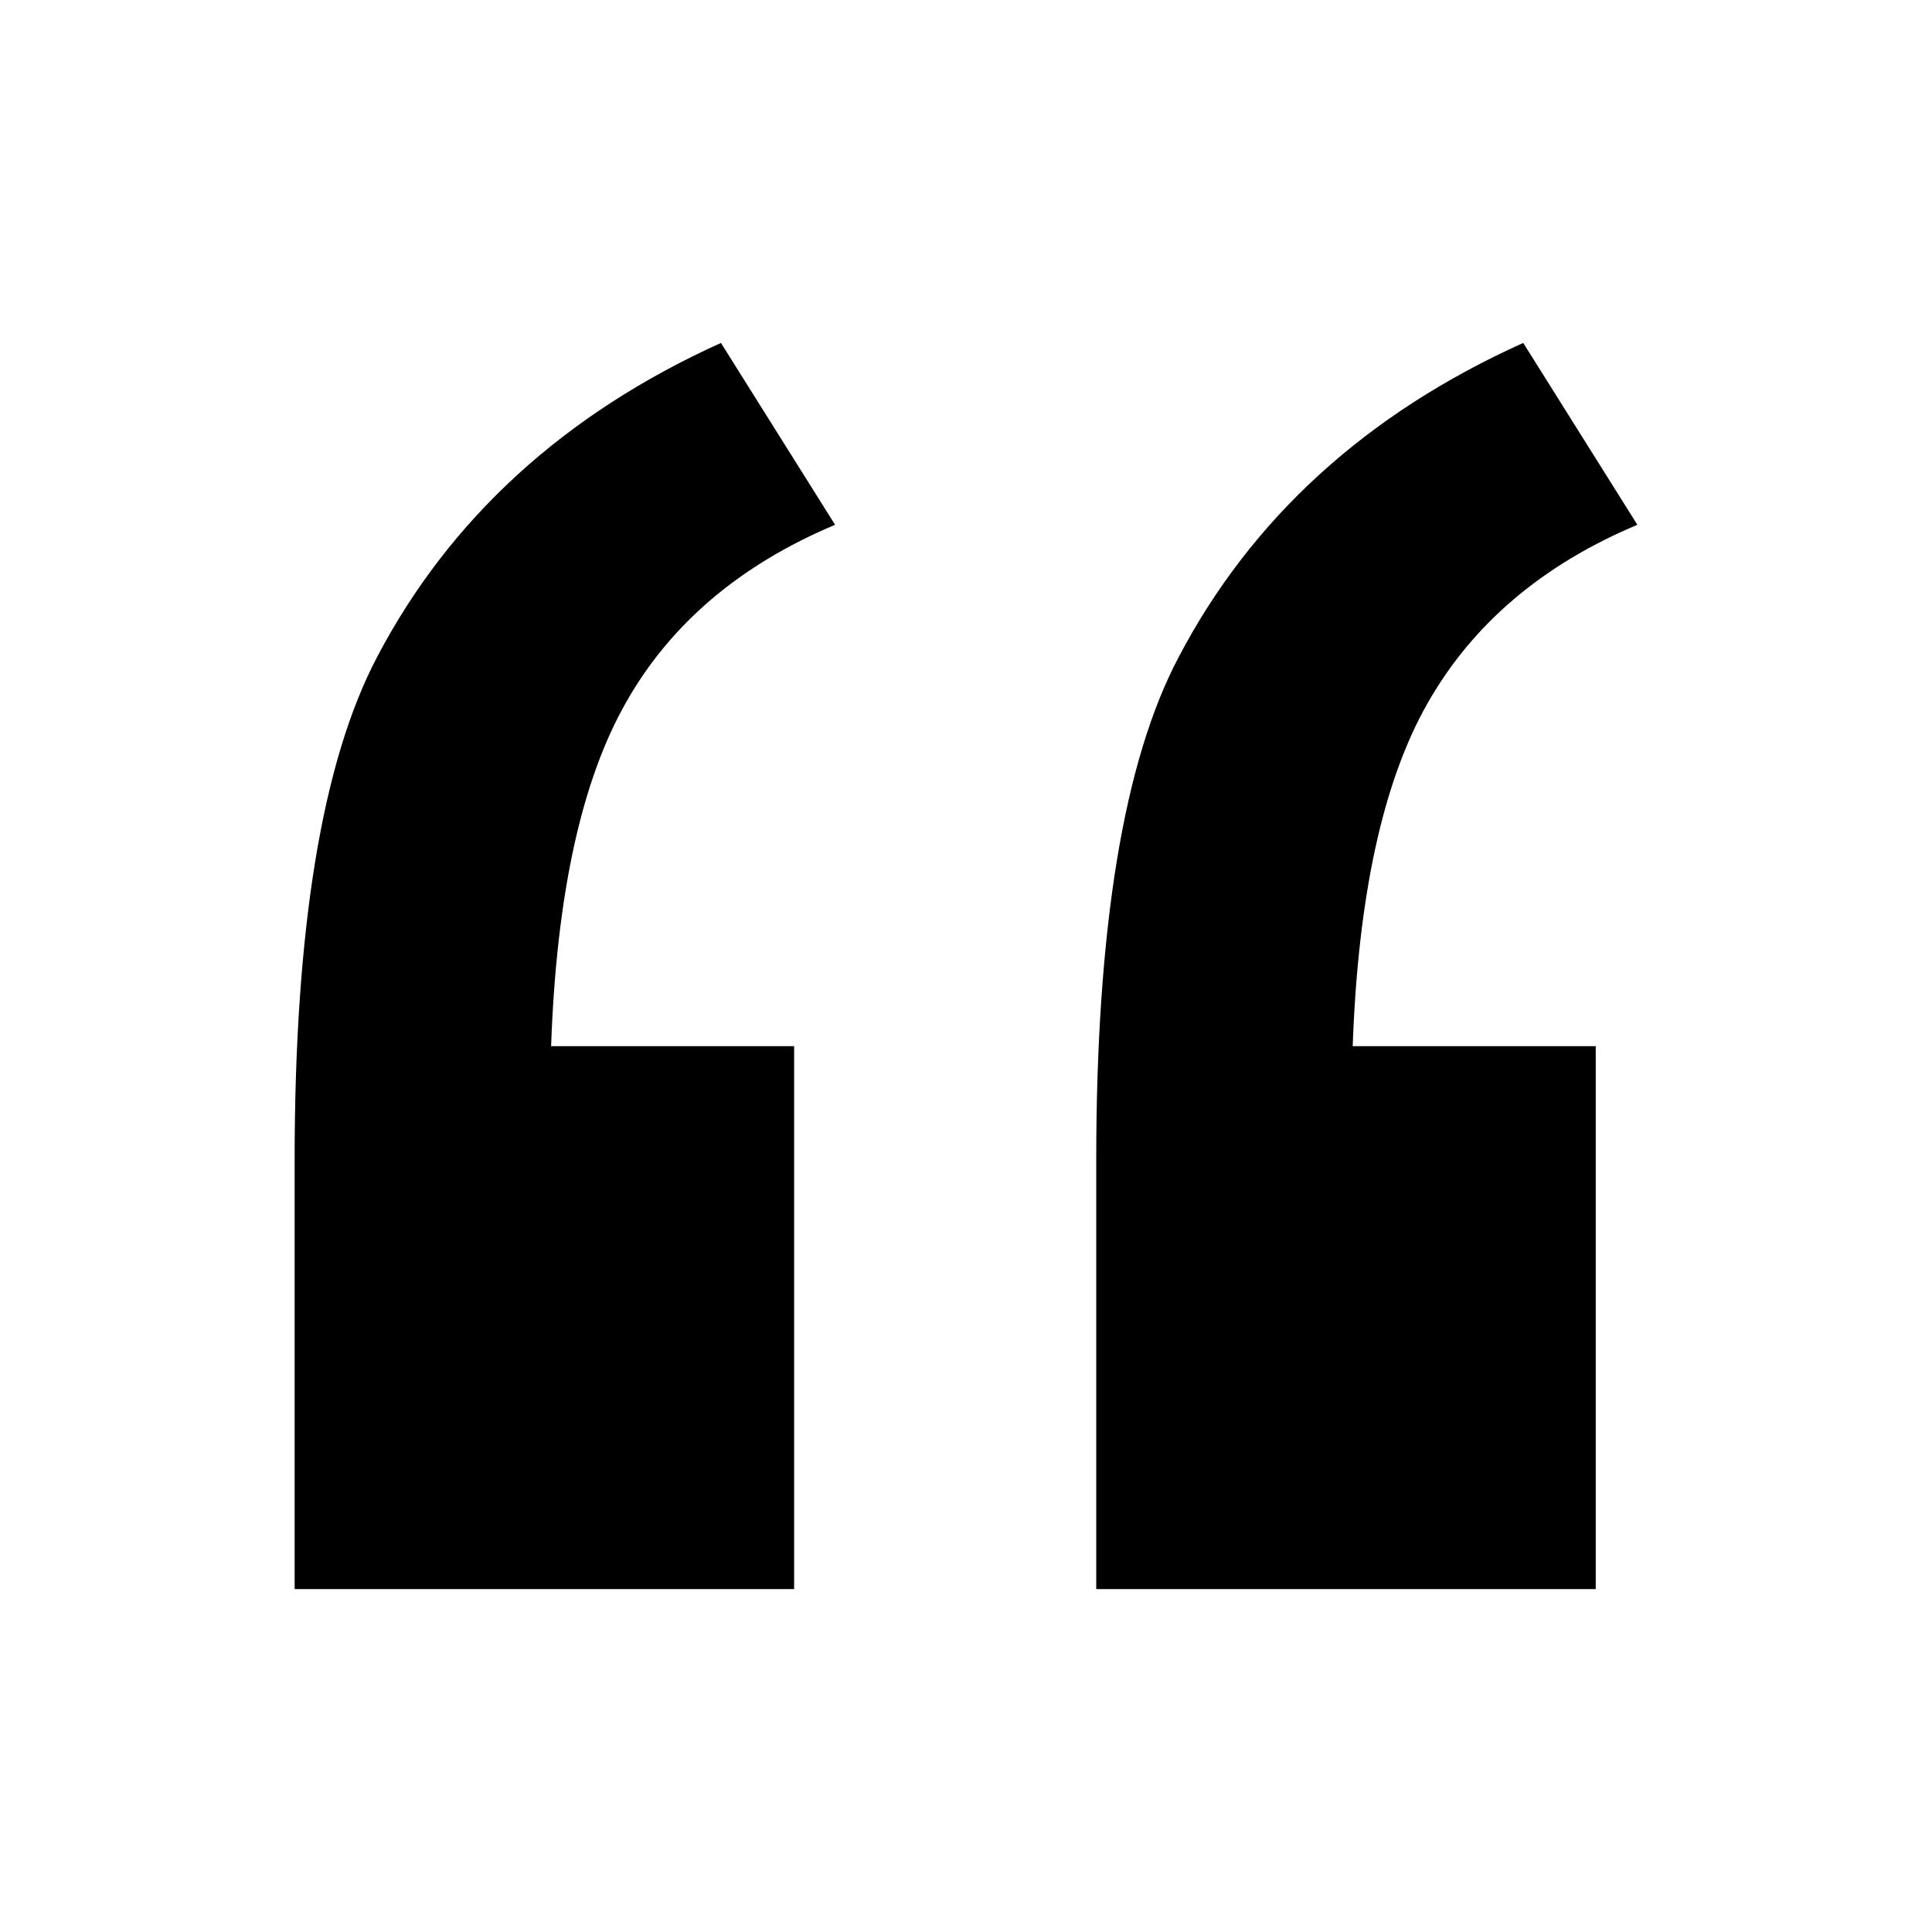 <svg data-bbox="30.5 35.5 139 129" viewBox="0 0 200 200" height="200" width="200" xmlns="http://www.w3.org/2000/svg" data-type="shape">
    <g>
        <path d="M86.448 54.327L74.632 35.5c-16.194 7.322-28.078 18.199-35.584 32.494-5.699 10.808-8.548 28.171-8.548 52.158V164.5h51.708v-56.202H57.049c.556-15.619 3.128-27.474 7.784-35.632 4.587-8.089 11.815-14.225 21.615-18.339z"/>
        <path d="M147.816 72.736c4.656-8.158 11.884-14.295 21.684-18.409L157.685 35.5c-16.263 7.322-28.147 18.199-35.654 32.494-5.699 10.738-8.549 28.101-8.549 52.158V164.5h51.708v-56.202h-25.159c.557-15.55 3.129-27.404 7.785-35.562z"/>
    </g>
</svg>
